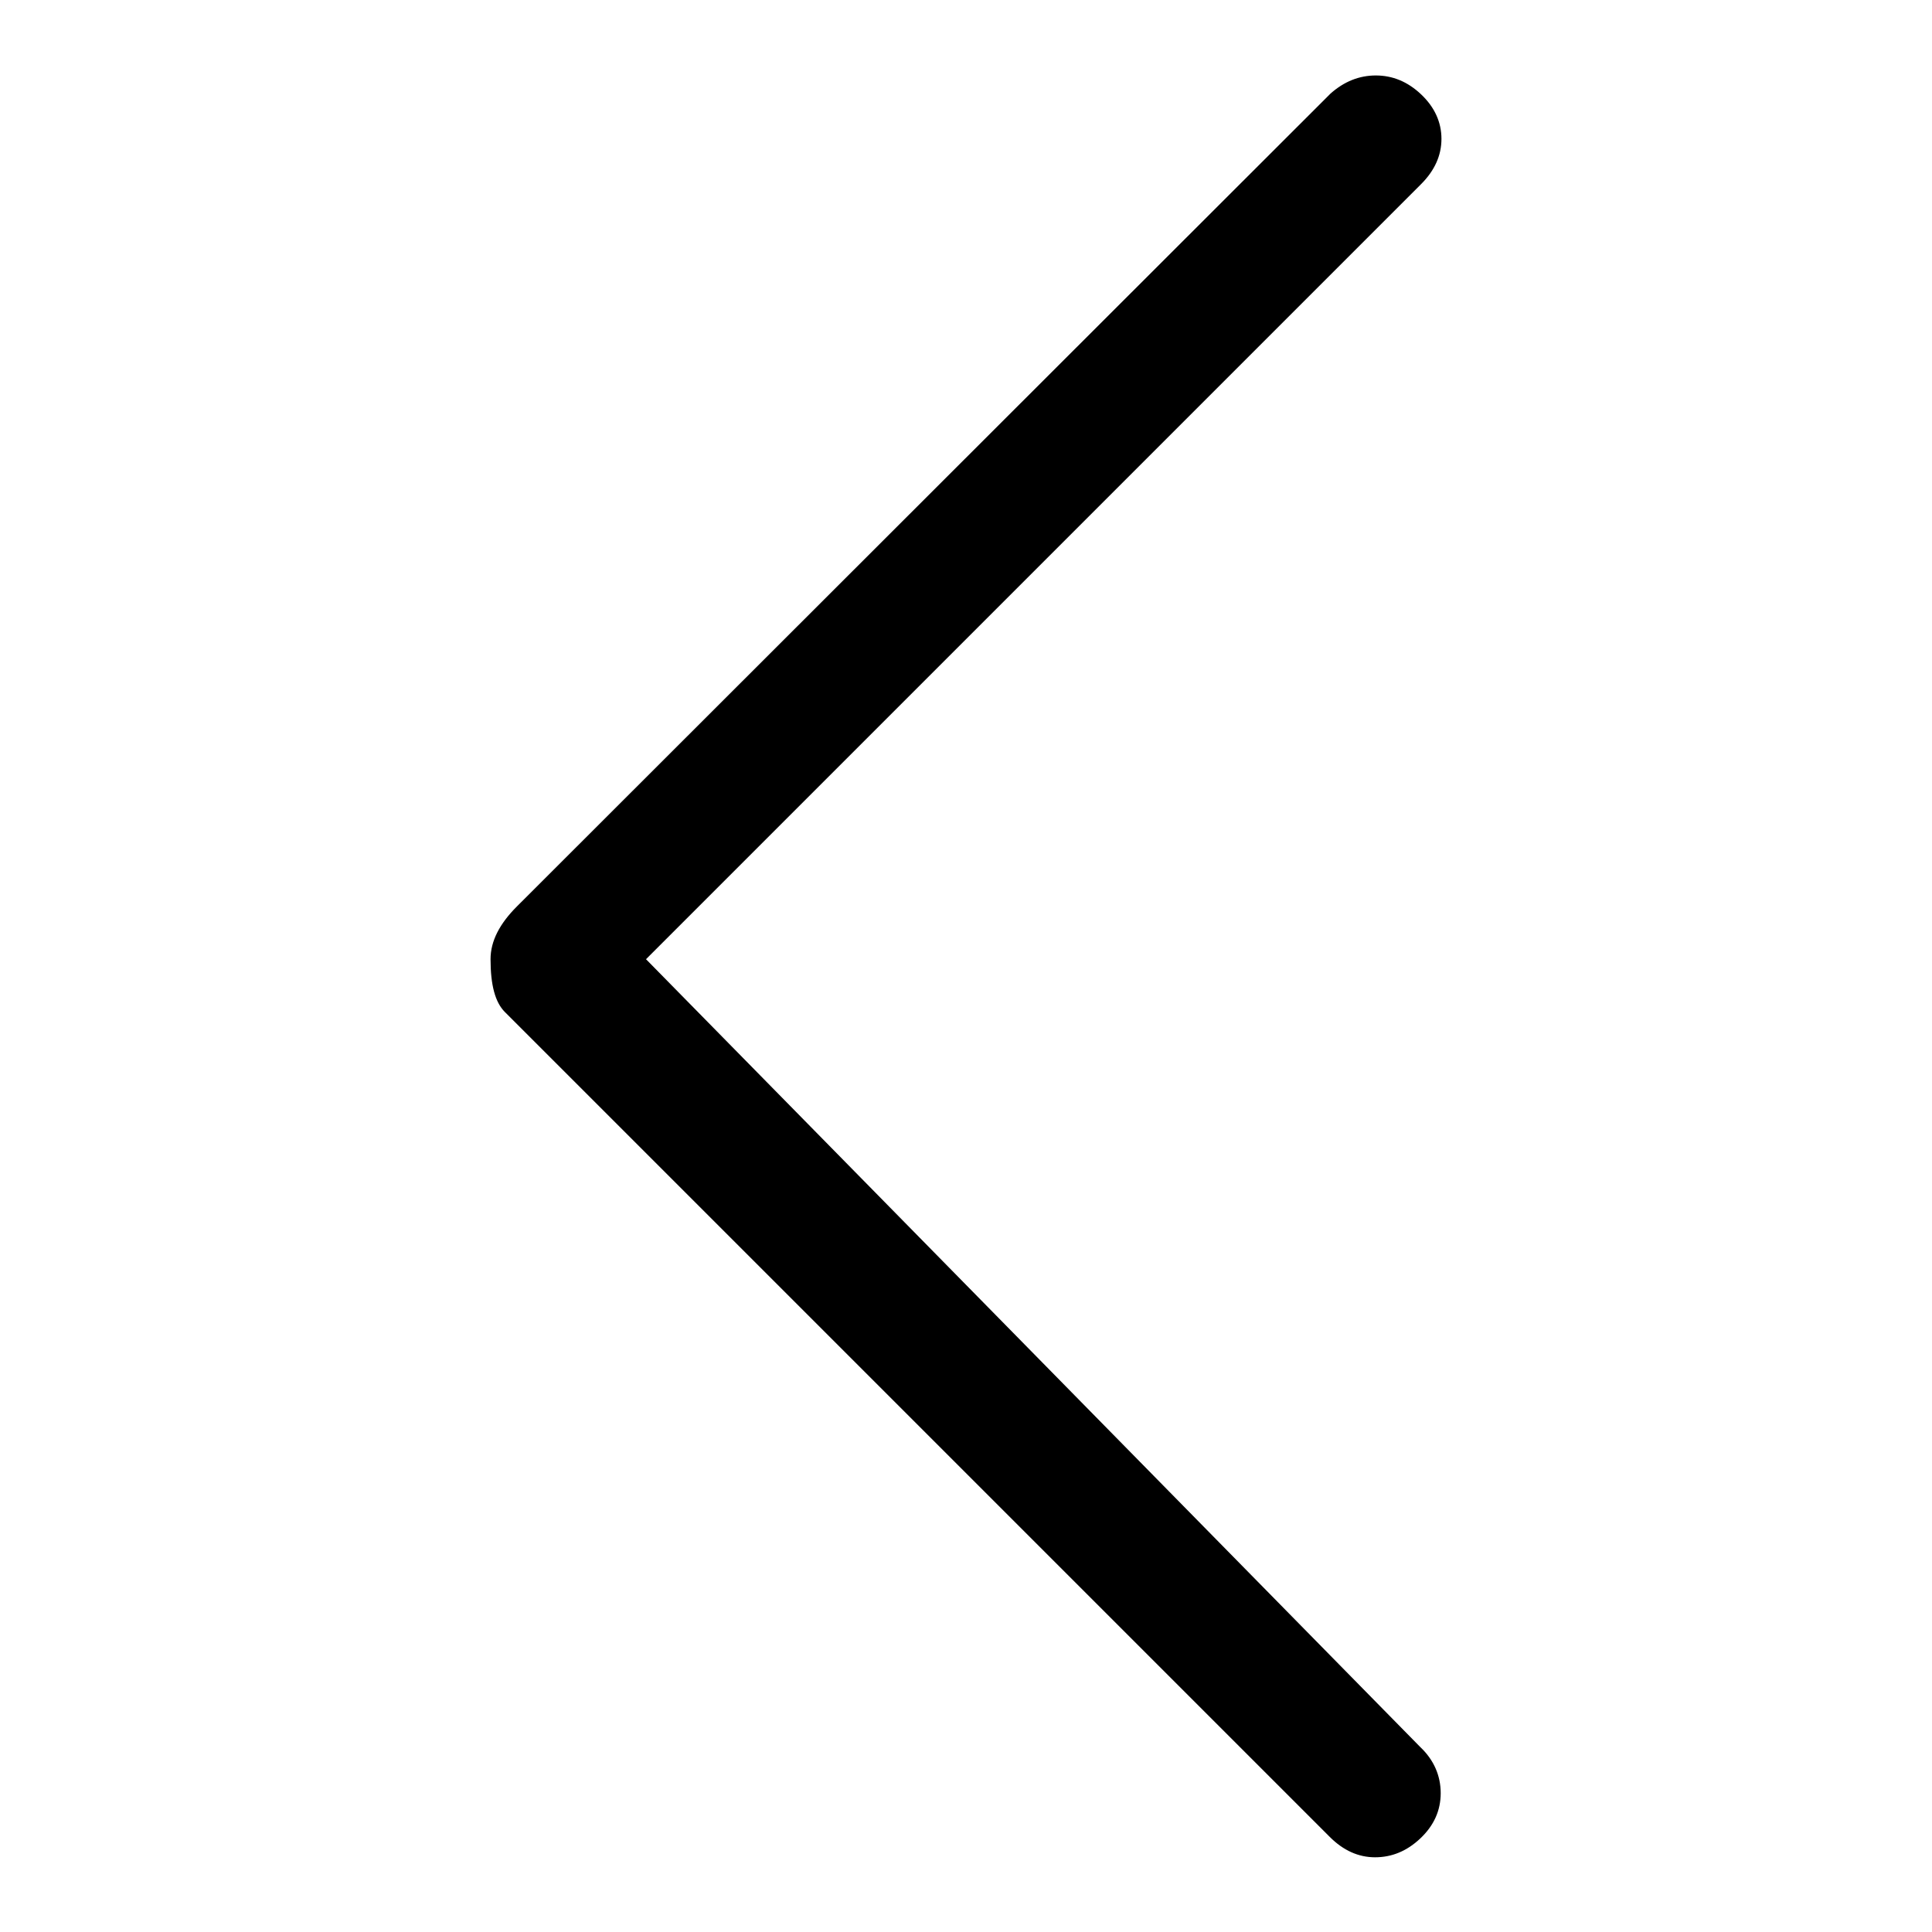 <?xml version="1.0" encoding="utf-8"?>
<!-- Svg Vector Icons : http://www.onlinewebfonts.com/icon -->
<!DOCTYPE svg PUBLIC "-//W3C//DTD SVG 1.1//EN" "http://www.w3.org/Graphics/SVG/1.1/DTD/svg11.dtd">
<svg version="1.1" xmlns="http://www.w3.org/2000/svg" xmlns:xlink="http://www.w3.org/1999/xlink" x="0px" y="0px" viewBox="0 0 256 256" enable-background="new 0 0 256 256" xml:space="preserve">
<g> <path fill="#000000" d="M85.6,127.1L188.3,24.4c1.8-1.8,2.7-3.8,2.7-6s-0.9-4.2-2.7-5.9s-3.8-2.5-6-2.5s-4.2,0.8-6,2.4L68.5,120.1 c-2.3,2.3-3.5,4.6-3.5,7c0,3.4,0.6,5.7,1.9,7l109.3,109.3c1.8,1.8,3.8,2.7,6,2.7s4.2-0.8,6-2.5s2.7-3.7,2.7-6s-0.9-4.4-2.7-6.1 L85.6,127.1z"/></g>
</svg>
